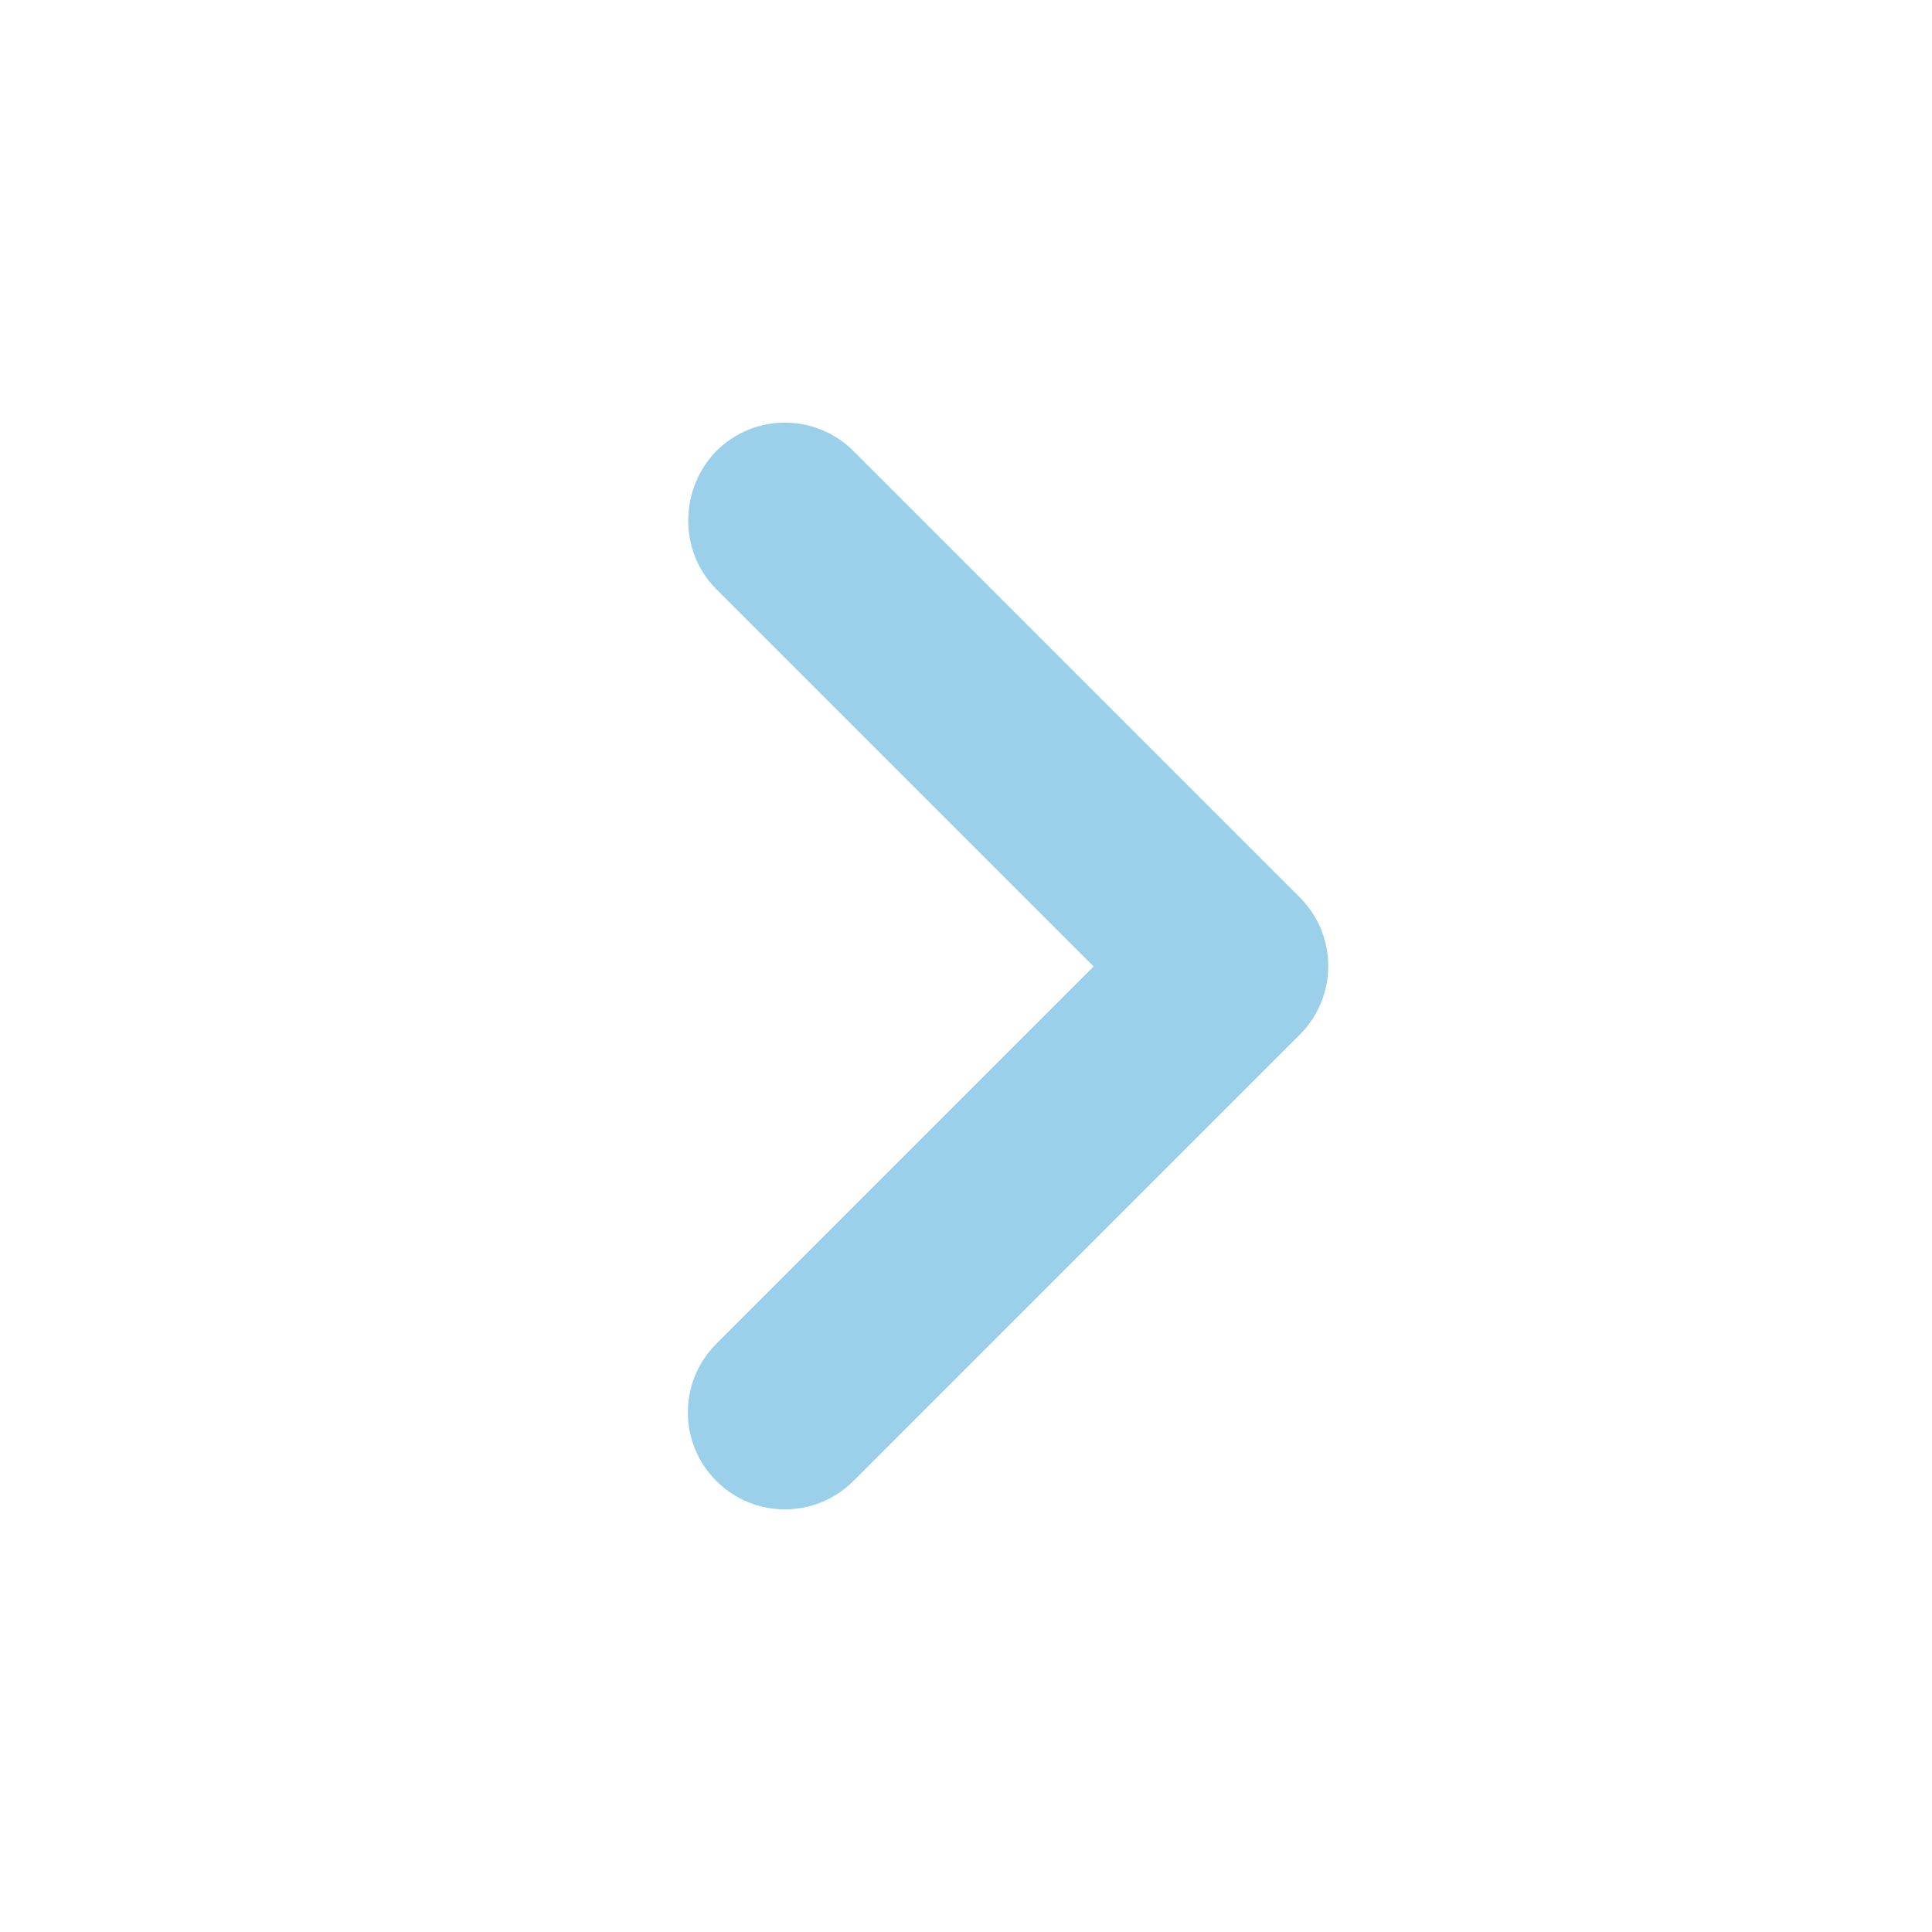 <svg width="32" height="32" viewBox="0 0 32 32" fill="none" xmlns="http://www.w3.org/2000/svg">
<path fill-rule="evenodd" clip-rule="evenodd" d="M11.864 9.758L18.114 16.008L11.864 22.258C11.236 22.886 11.236 23.901 11.864 24.529C12.493 25.157 13.507 25.157 14.136 24.529L21.529 17.136C22.157 16.507 22.157 15.493 21.529 14.864L14.136 7.471C13.507 6.843 12.493 6.843 11.864 7.471C11.252 8.099 11.236 9.13 11.864 9.758Z" fill="#9AD0EA"/>
</svg>
